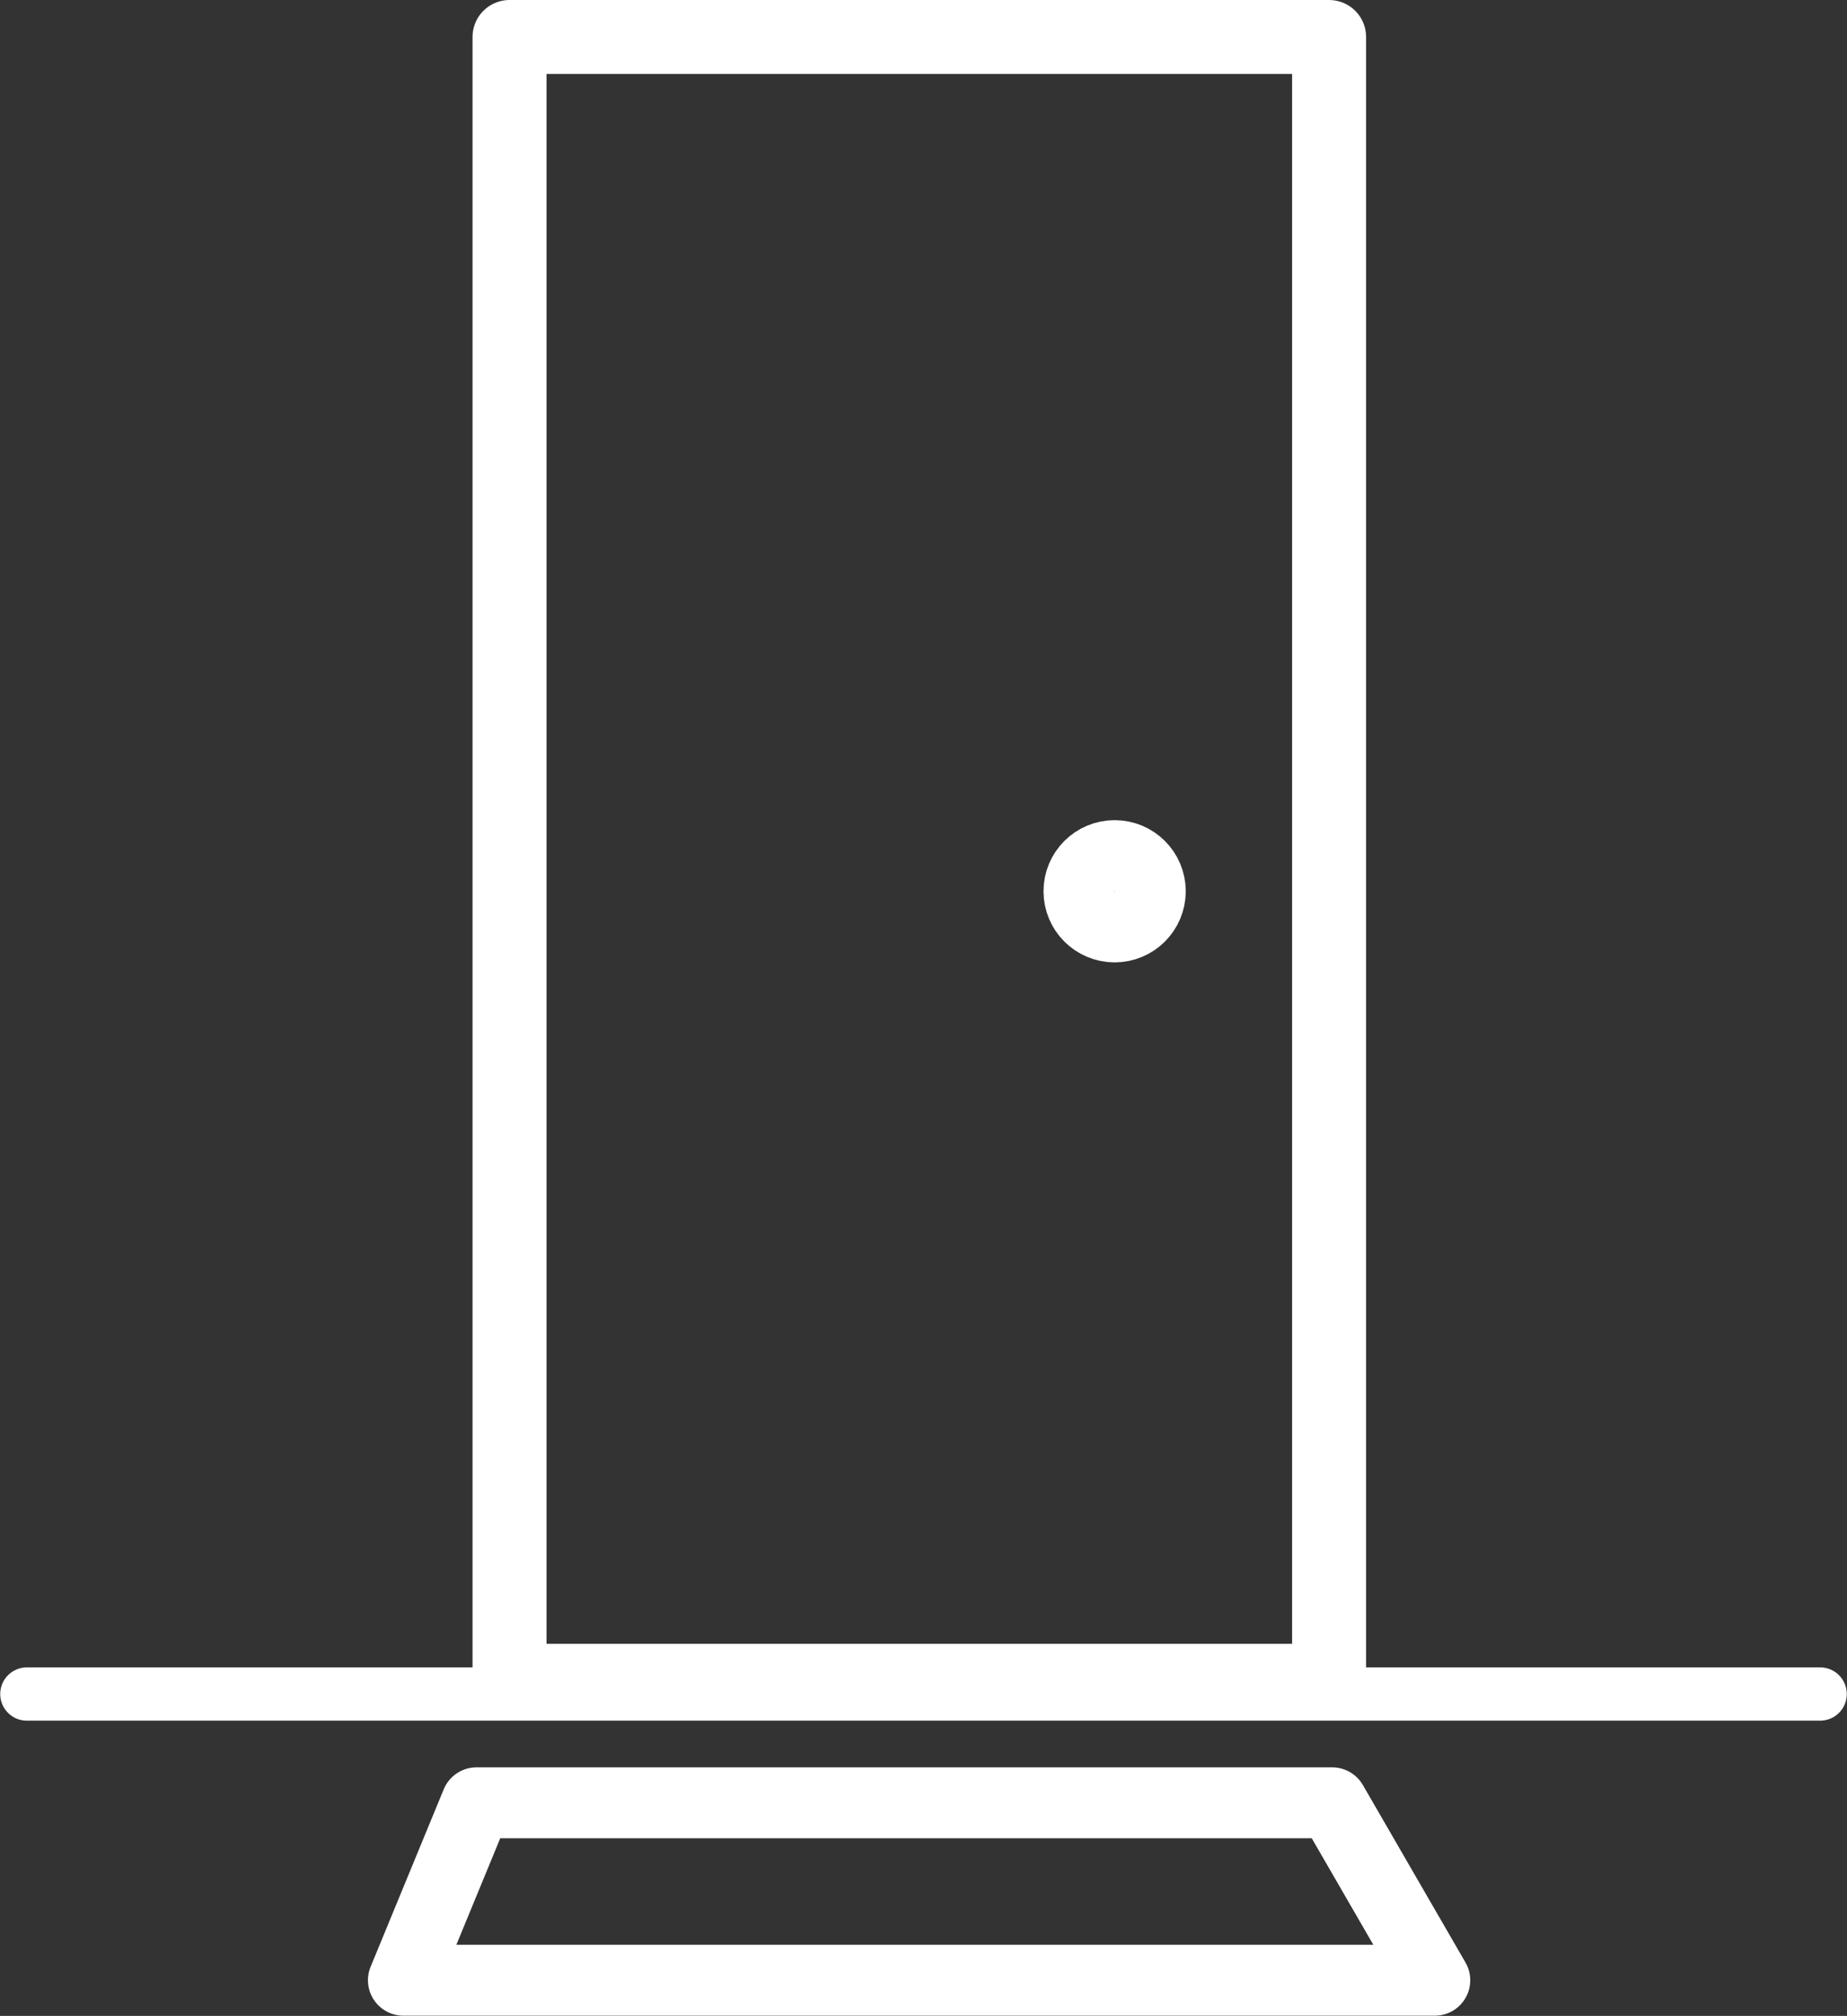 <svg id="Layer_1" data-name="Layer 1" xmlns="http://www.w3.org/2000/svg" xmlns:xlink="http://www.w3.org/1999/xlink" viewBox="0 0 41.94 45.78"><rect x="0" y="0" width="41.94" height="45.78" fill="#333333" stroke="none"/><defs><style>.cls-1,.cls-3,.cls-4,.cls-5,.cls-6{fill:none;}.cls-2{clip-path:url(#clip-path);}.cls-3,.cls-4,.cls-5,.cls-6{stroke:#fff;}.cls-3,.cls-6{stroke-linejoin:round;}.cls-3{stroke-width:1.68px;}.cls-4,.cls-6{stroke-width:1.61px;}.cls-5,.cls-6{stroke-linecap:round;}.cls-5{stroke-width:1.21px;}</style><clipPath id="clip-path" transform="translate(-5.63 -9.99)"><rect class="cls-1" x="5.63" y="9.85" width="41.94" height="45.93"/></clipPath></defs><g class="cls-2"><rect class="cls-3" x="11.57" y="0.84" width="18.61" height="37.33"/><circle class="cls-4" cx="25.31" cy="20.24" r="0.81"/><line class="cls-5" x1="0.61" y1="38.47" x2="41.33" y2="38.47"/><polygon class="cls-6" points="10.82 40.94 30.25 40.94 32.58 44.97 9.16 44.97 10.82 40.94"/></g></svg>